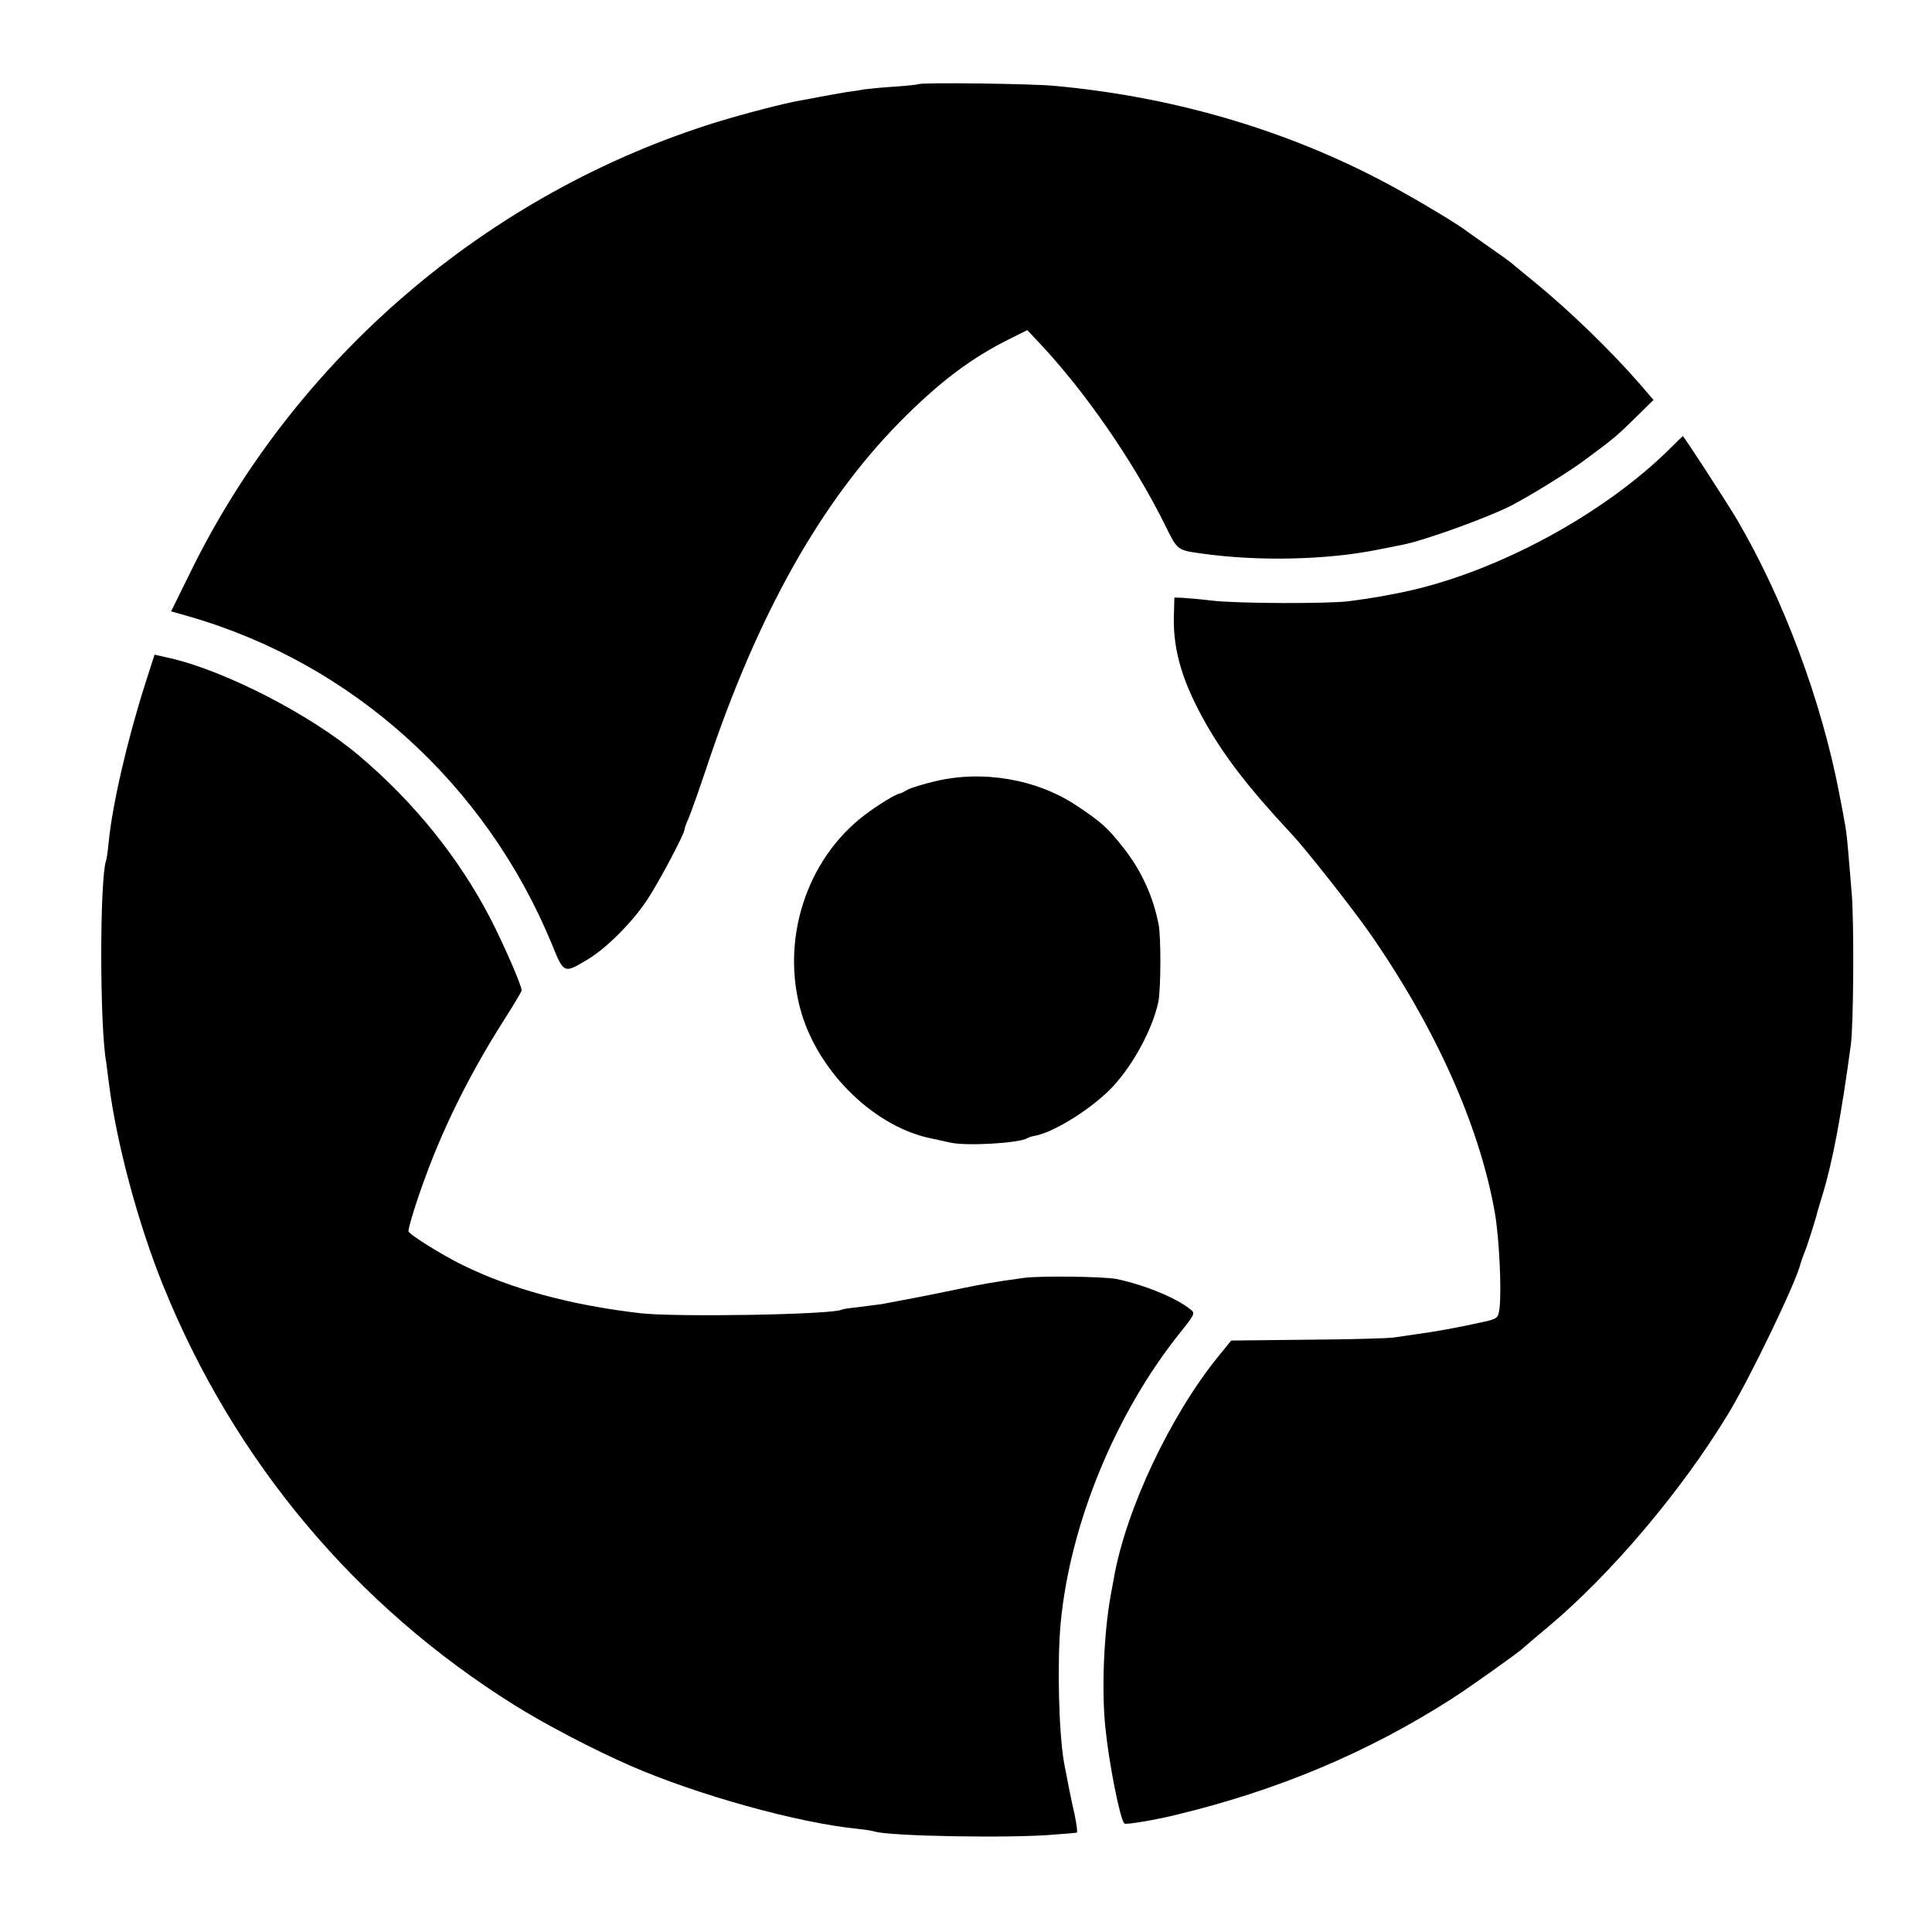 <?xml version="1.0" standalone="no"?>
<!DOCTYPE svg PUBLIC "-//W3C//DTD SVG 20010904//EN"
 "http://www.w3.org/TR/2001/REC-SVG-20010904/DTD/svg10.dtd">
<svg version="1.0" xmlns="http://www.w3.org/2000/svg"
 width="700pt" height="700pt" viewBox="0 0 700 700"
 preserveAspectRatio="xMidYMid meet">
<g transform="translate(0,700) scale(0.1,-0.1)"
fill="#000000" stroke="none">
<path d="M3328 6695 c-1 -1 -41 -6 -88 -9 -47 -3 -96 -8 -110 -10 -14 -3 -43
-7 -65 -10 -22 -4 -62 -11 -90 -16 -27 -5 -61 -12 -75 -14 -62 -11 -204 -48
-305 -79 -827 -257 -1525 -854 -1905 -1630 l-70 -142 63 -18 c593 -170 1078
-608 1317 -1189 43 -106 43 -106 128 -55 69 41 162 134 217 217 42 63 135 239
135 254 0 4 6 22 14 39 8 18 40 108 71 201 181 540 408 945 693 1235 146 148
262 235 406 306 l58 29 48 -51 c165 -176 339 -429 451 -655 45 -92 45 -91 129
-103 210 -30 461 -24 650 15 30 6 66 13 80 16 77 14 317 101 399 144 72 38
208 122 261 162 105 77 120 90 187 156 l64 63 -49 57 c-105 121 -257 268 -382
370 -36 29 -74 61 -85 70 -11 9 -49 36 -85 61 -36 25 -69 49 -75 53 -25 20
-141 91 -242 147 -372 208 -801 339 -1253 380 -82 8 -485 13 -492 6z"/>
<path d="M6055 5379 c-242 -242 -635 -454 -970 -524 -80 -16 -94 -19 -195 -33
-75 -10 -408 -9 -500 2 -41 5 -88 9 -105 10 l-30 1 -2 -73 c-2 -123 33 -238
118 -387 70 -122 156 -233 307 -395 53 -56 222 -271 285 -361 239 -344 397
-697 453 -1012 16 -92 25 -281 17 -348 -5 -34 -7 -37 -56 -48 -104 -23 -178
-36 -252 -46 -22 -3 -56 -8 -75 -11 -19 -3 -160 -7 -312 -8 l-277 -3 -44 -54
c-177 -217 -339 -561 -382 -811 -3 -16 -8 -43 -11 -60 -25 -139 -33 -344 -19
-478 13 -129 53 -332 69 -347 5 -5 112 13 185 31 371 89 698 227 1001 421 67
43 247 171 260 185 3 3 44 38 92 78 226 190 479 489 647 765 82 134 252 488
265 550 2 7 8 24 14 39 9 21 41 121 47 148 1 3 9 30 18 60 38 124 68 287 103
545 10 75 12 447 3 550 -4 50 -10 119 -13 155 -6 71 -9 86 -32 205 -65 339
-204 710 -372 995 -41 69 -192 301 -195 300 -1 -1 -20 -19 -42 -41z"/>
<path d="M526 4522 c-64 -200 -119 -437 -132 -572 -3 -30 -7 -61 -10 -69 -23
-72 -23 -601 1 -731 2 -14 6 -45 9 -70 26 -213 105 -511 198 -740 257 -634
696 -1158 1272 -1518 110 -69 284 -160 421 -220 241 -105 603 -206 820 -228
28 -3 56 -7 64 -10 53 -17 498 -25 651 -11 41 3 78 6 81 7 4 0 0 28 -7 63 -14
61 -28 133 -39 192 -19 110 -25 363 -12 504 34 361 200 763 434 1054 52 65 54
69 36 83 -52 42 -167 89 -268 110 -47 9 -275 12 -335 4 -116 -16 -148 -22
-240 -41 -90 -19 -209 -42 -275 -54 -16 -2 -55 -7 -85 -11 -30 -3 -57 -7 -60
-9 -29 -18 -598 -28 -730 -13 -250 29 -466 87 -645 175 -77 38 -195 112 -195
122 0 16 31 116 63 201 69 188 164 377 283 564 35 55 64 103 64 108 0 18 -64
164 -112 258 -115 222 -278 424 -478 593 -173 146 -480 305 -682 352 l-58 13
-34 -106z"/>
<path d="M3387 4169 c-43 -10 -88 -24 -100 -31 -12 -7 -24 -13 -27 -13 -15 -2
-81 -43 -126 -77 -213 -161 -308 -456 -230 -719 66 -220 270 -416 476 -455 14
-3 42 -9 64 -14 58 -13 248 -2 278 16 4 3 17 7 29 9 72 14 210 102 282 179 75
82 142 206 164 306 9 44 10 234 1 280 -20 103 -63 197 -129 280 -55 70 -78 91
-168 151 -144 96 -341 130 -514 88z"/>
</g>
</svg>
